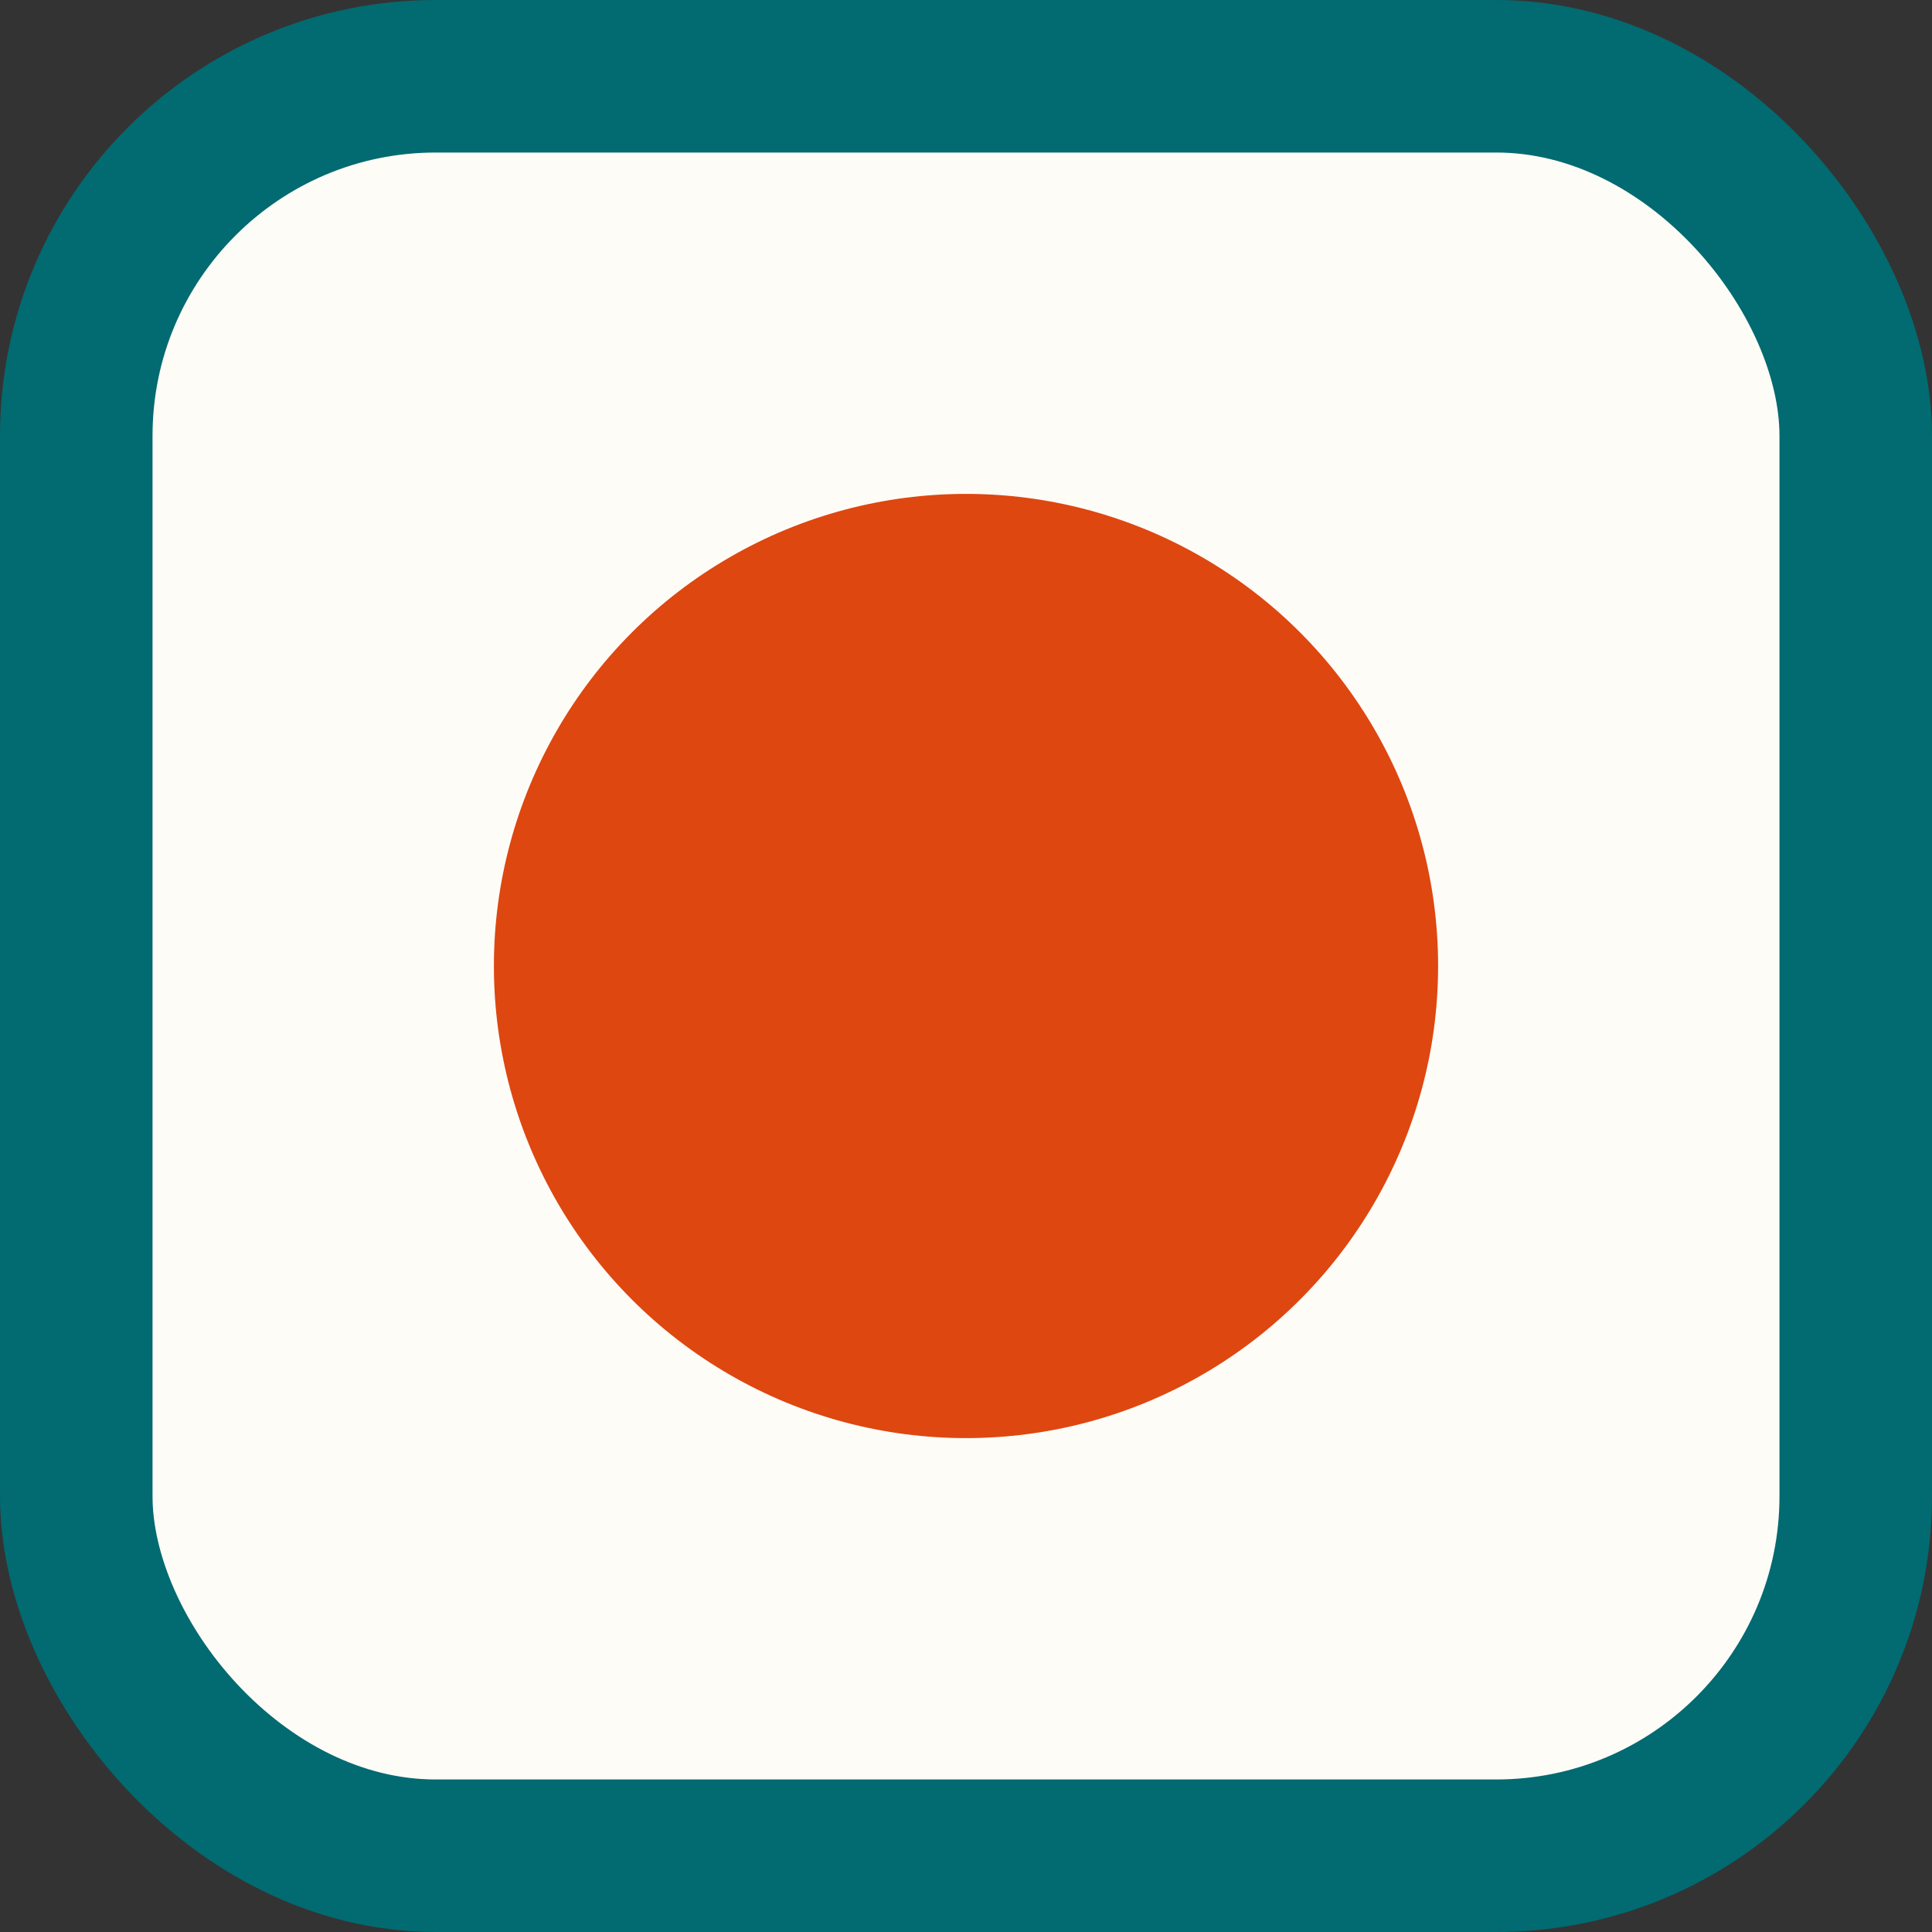 <?xml version="1.0" encoding="UTF-8"?> <svg xmlns="http://www.w3.org/2000/svg" width="266" height="266" viewBox="0 0 266 266" fill="none"><rect x="0" y="0" width="266" height="266" fill="#333333" stroke="none"/><rect x="10.5" y="10.5" width="245" height="245" rx="49.5" fill="#FEFCF7" stroke="#026A71" stroke-width="21"></rect><circle cx="133" cy="133" r="65" fill="#DE4710"></circle></svg> 